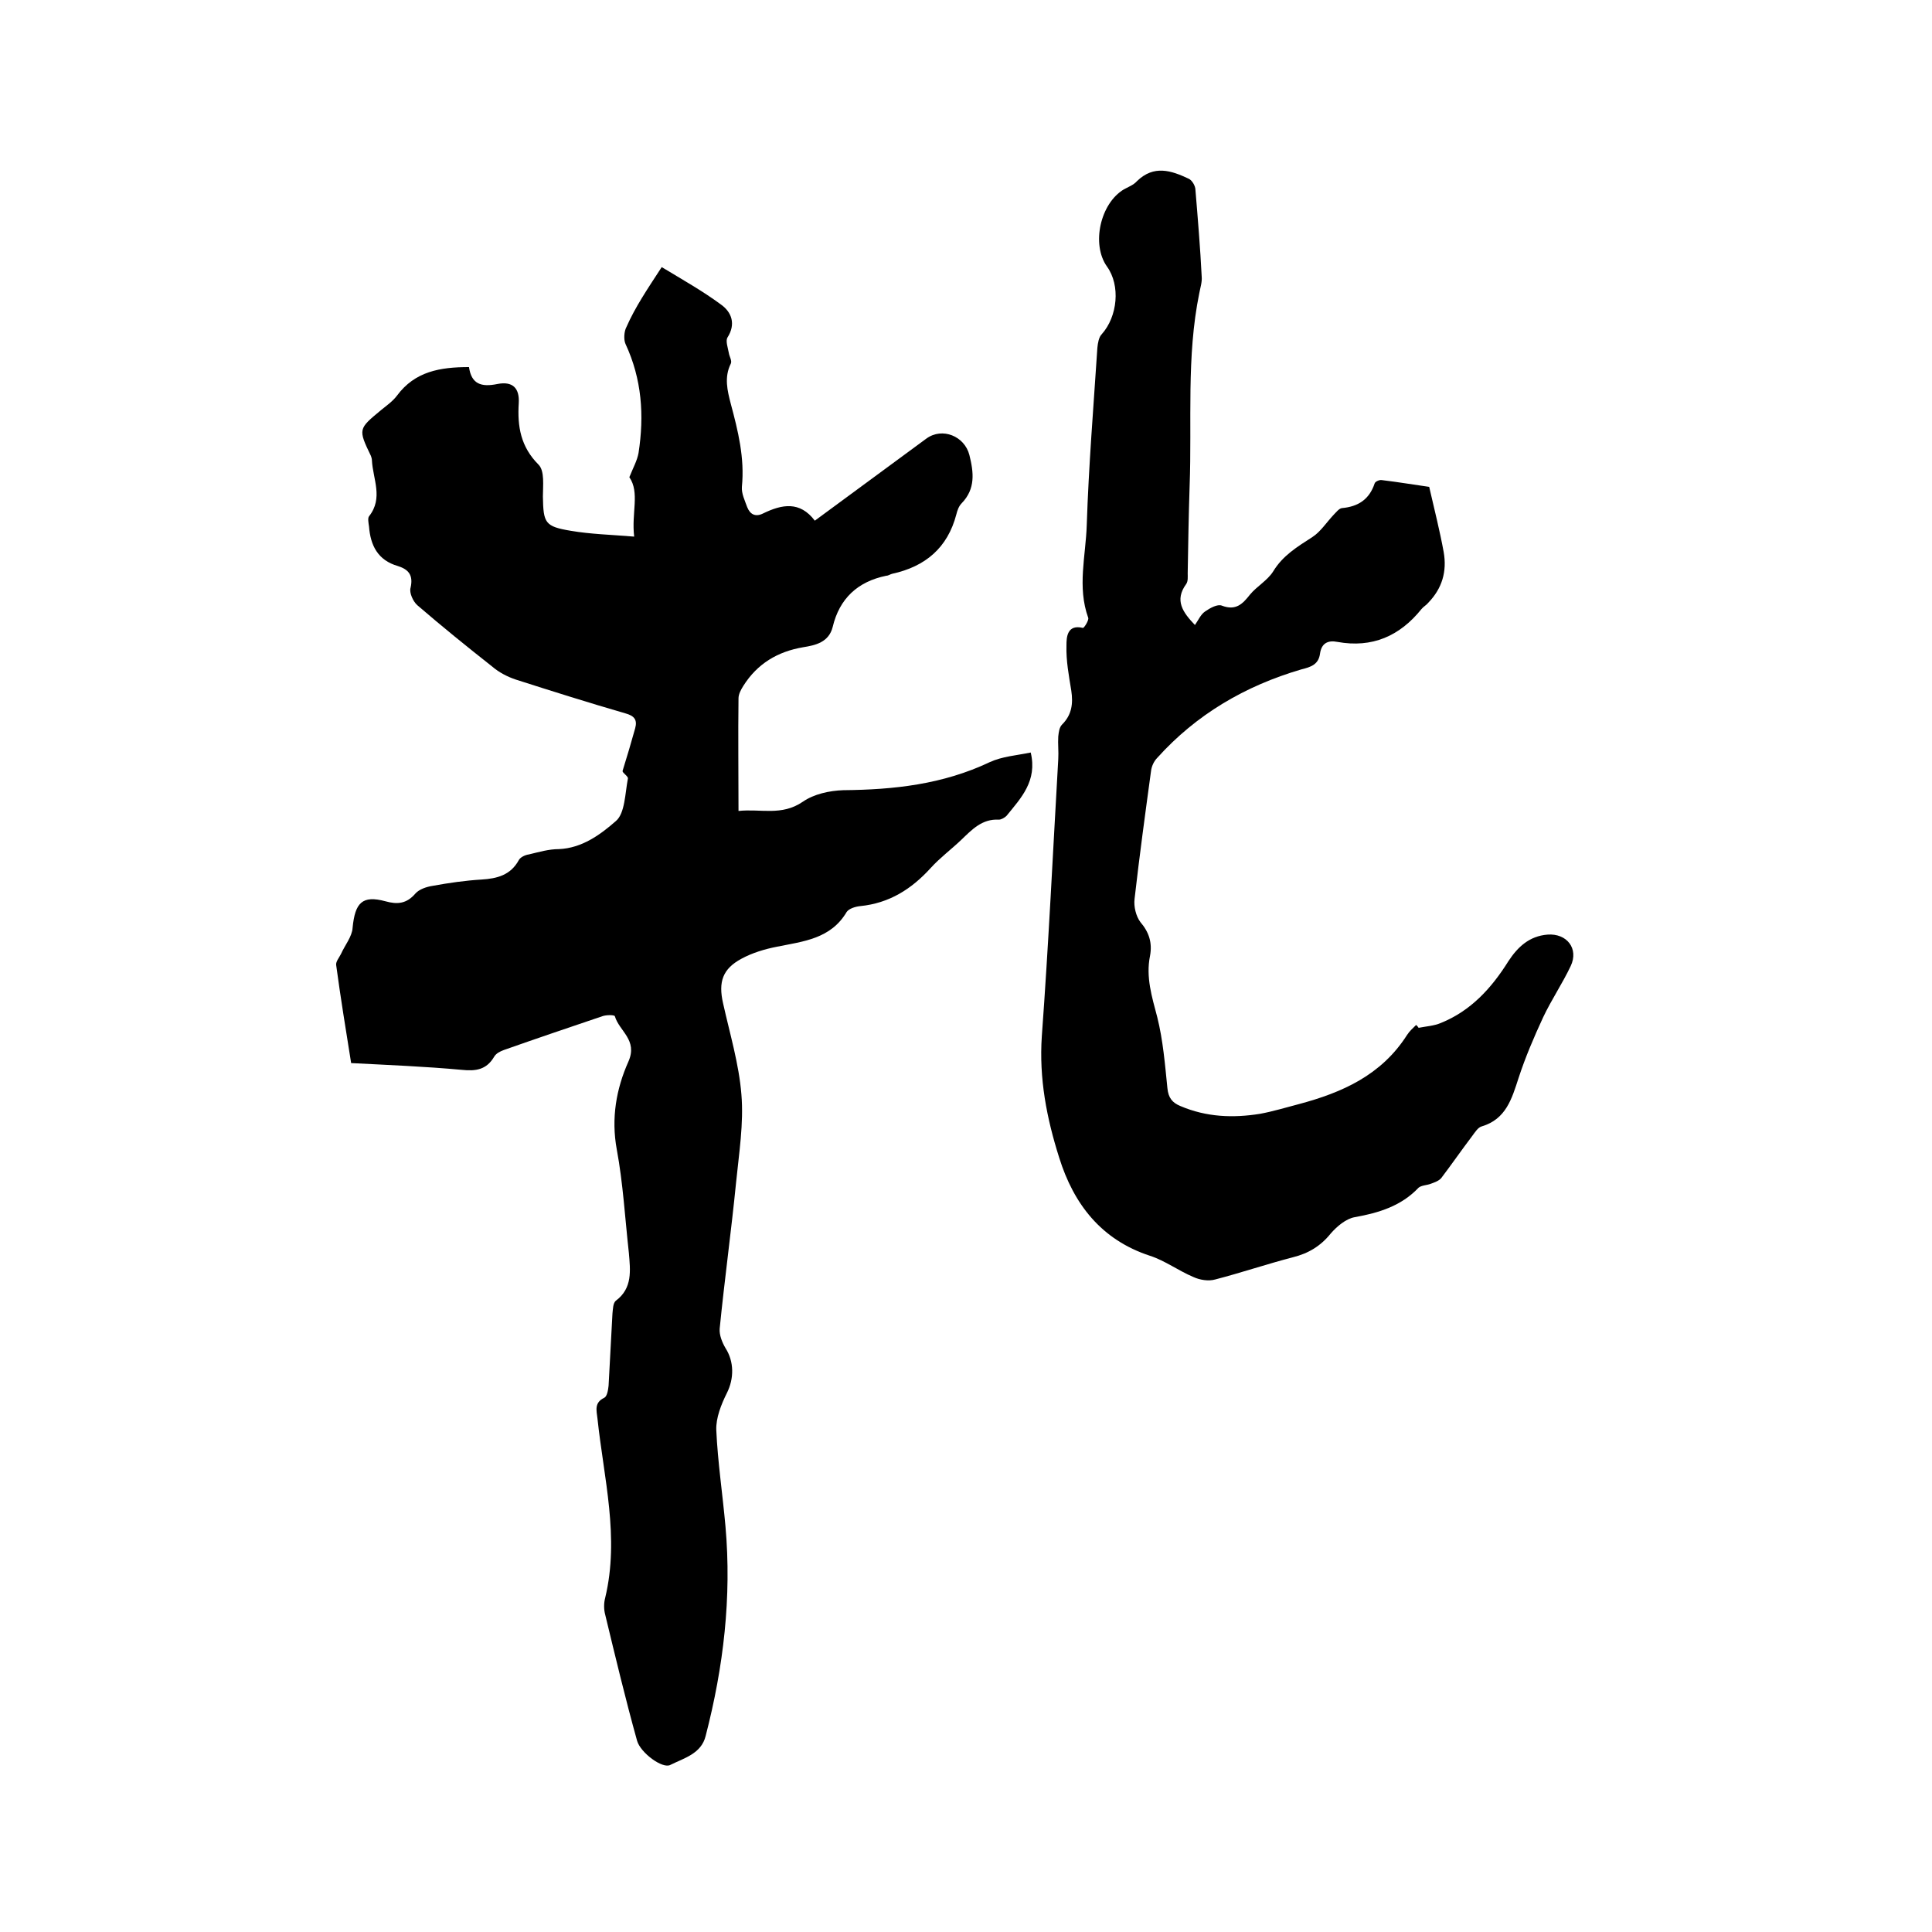 <svg enable-background="new 0 0 400 400" viewBox="0 0 400 400" xmlns="http://www.w3.org/2000/svg"><path d="m137 55.3c4.3 2.6 8.4 4.9 12.2 7.7 2.3 1.6 3.2 4.1 1.4 6.9-.4.7.1 2.1.3 3.2.1.7.7 1.6.4 2.2-1.4 2.8-.7 5.6 0 8.3 1.5 5.6 2.9 11.2 2.3 17.2-.1 1.4.6 2.8 1.1 4.2.6 1.5 1.7 2.1 3.3 1.3 3.9-1.9 7.6-2.6 10.7 1.5 8-5.9 15.5-11.4 23.1-17 3.3-2.4 7.9-.5 8.9 3.4.9 3.6 1.3 7-1.6 10-.6.6-.9 1.5-1.1 2.3-1.8 6.9-6.4 10.8-13.3 12.3-.4.1-.8.4-1.2.4-5.9 1.2-9.7 4.7-11.1 10.6-.8 3.2-3.6 3.8-6.1 4.2-5.3.9-9.5 3.4-12.4 8-.5.8-1 1.7-1 2.6-.1 7.6 0 15.2 0 23.3 4.6-.5 8.9 1.1 13.3-1.9 2.3-1.6 5.5-2.3 8.4-2.4 10.5-.1 20.6-1.2 30.3-5.8 2.6-1.2 5.6-1.4 8.5-2 1.4 5.9-2 9.4-5 13.1-.4.4-1.1.8-1.6.8-3.5-.2-5.6 2.1-7.8 4.2-2.1 2-4.4 3.7-6.3 5.8-4 4.4-8.6 7.3-14.6 7.9-1 .1-2.3.5-2.8 1.2-3.3 5.6-9 6.1-14.4 7.2-2.6.5-5.2 1.3-7.4 2.5-3.9 2.1-4.8 4.8-3.8 9.2 1.4 6.3 3.3 12.6 3.8 18.9.5 6-.5 12.2-1.1 18.2-1 10.1-2.4 20.2-3.4 30.3-.1 1.3.5 2.8 1.2 4 1.8 2.8 1.8 6.3.3 9.3-1.2 2.4-2.3 5.2-2.2 7.7.3 6.6 1.3 13.2 1.9 19.9 1.3 14.7-.4 29.1-4.1 43.4-.9 3.7-4.5 4.6-7.3 6-1.6.9-6.2-2.5-6.9-5-2.4-8.6-4.5-17.4-6.6-26.1-.3-1.1-.3-2.4 0-3.5 3-12.5-.3-24.8-1.6-37.1-.2-1.7-.7-3.3 1.4-4.3.6-.3.8-1.6.9-2.5.3-5 .5-9.9.8-14.9.1-.9.1-2.2.7-2.7 3.5-2.6 3-6.3 2.7-9.9-.8-7.2-1.2-14.4-2.5-21.4-1.2-6.5-.1-12.6 2.4-18.2 2-4.5-1.9-6.3-2.8-9.4-.1-.3-1.8-.3-2.6 0-6.8 2.3-13.6 4.6-20.4 7-.8.3-1.6.7-2 1.4-1.6 2.7-3.8 3-6.7 2.7-7.6-.7-15.2-1-22.9-1.4-1.1-6.9-2.2-13.6-3.1-20.3-.1-.7.6-1.5 1-2.3.8-1.8 2.3-3.6 2.4-5.4.5-5.2 2-6.8 6.8-5.5 2.5.7 4.4.5 6.2-1.6.8-.9 2.3-1.4 3.6-1.6 3.3-.6 6.7-1.1 10.1-1.3 3.2-.2 6-.9 7.7-4 .3-.6 1.3-1.1 2.1-1.2 2.1-.5 4.1-1.1 6.2-1.1 4.8-.2 8.6-3 11.8-5.8 1.9-1.6 1.9-5.7 2.5-8.8.1-.5-1.2-1.2-1.1-1.6.9-2.9 1.8-5.9 2.6-8.8.5-1.8-.2-2.6-2-3.1-7.6-2.2-15.2-4.6-22.7-7-1.8-.6-3.5-1.5-4.9-2.7-5.2-4.1-10.4-8.3-15.5-12.7-.9-.8-1.7-2.6-1.4-3.6.6-2.6-.4-3.8-2.6-4.5-4.2-1.2-5.7-4.3-6-8.2-.1-.7-.3-1.7 0-2.1 3-3.8.8-7.7.6-11.6 0-.3-.1-.6-.2-.9-2.7-5.6-2.6-5.6 2.1-9.5 1.1-.9 2.4-1.8 3.3-3 3.7-5 8.9-5.9 14.9-5.9.5 3.5 2.5 4.2 5.9 3.5 3.1-.6 4.6.8 4.4 4-.3 4.8.4 9 4.1 12.7 1.3 1.3.9 4.4.9 6.6.1 5.5.4 6.2 5.8 7.1 4.1.7 8.3.8 13.1 1.2-.6-4.9 1.2-9.1-1-12.3.8-2 1.6-3.4 1.9-5 1.2-7.8.7-15.3-2.7-22.6-.4-.9-.3-2.6.2-3.5 1.8-4.1 4.3-7.8 7.3-12.4z"/><path d="m293.7 212.8c1.5-.3 3.2-.4 4.6-1 6.2-2.5 10.5-7.2 14-12.8 1.9-2.9 4.3-5.2 8.1-5.5 4-.3 6.5 2.9 4.8 6.5s-4 7-5.7 10.6c-1.9 4.1-3.7 8.3-5.1 12.6s-2.6 8.5-7.6 10c-.8.2-1.4 1.2-2 2-2.2 2.9-4.2 5.8-6.4 8.7-.5.6-1.4.9-2.2 1.2s-1.9.3-2.5.8c-3.6 3.8-8.2 5.2-13.2 6.1-1.8.3-3.7 1.9-5 3.4-2.1 2.6-4.6 4.1-7.8 4.9-5.4 1.4-10.7 3.2-16.1 4.6-1.4.4-3.2.1-4.5-.5-3.1-1.3-5.9-3.4-9-4.4-10.1-3.3-15.8-10.7-18.8-20.3-2.6-8.2-4.2-16.4-3.6-25.2 1.4-19.1 2.3-38.2 3.4-57.3.1-1.6-.1-3.2 0-4.7.1-.9.2-1.9.8-2.5 2-2 2.3-4.3 1.9-7-.5-3.1-1.1-6.2-1-9.4 0-1.6.1-4.4 3.4-3.6.2.1 1.3-1.6 1.1-2.1-2.3-6.4-.5-12.8-.3-19.2.4-12.3 1.4-24.5 2.2-36.7.1-1 .3-2.2.9-2.8 3.3-3.7 3.9-10.1 1.1-14-3.3-4.6-1.4-13.1 3.5-16 .9-.5 2-.9 2.7-1.7 3.5-3.4 7.1-2.2 10.7-.5.7.3 1.4 1.5 1.4 2.3.5 6 1 12 1.3 18 .1 1.1-.3 2.3-.5 3.4-2.7 13.2-1.5 26.6-2 39.9-.2 6-.3 12.1-.4 18.1 0 .7.1 1.6-.3 2.2-2.5 3.4-.7 5.9 1.8 8.5.7-1 1.2-2.2 2.1-2.8 1-.7 2.6-1.6 3.5-1.2 2.9 1.1 4.3-.4 5.8-2.3 1.4-1.7 3.6-2.9 4.8-4.8 2-3.3 5-5.1 8.1-7.1 1.7-1.1 2.9-3 4.4-4.6.5-.5 1.1-1.3 1.7-1.4 3.4-.3 5.7-1.8 6.8-5.1.1-.4 1-.8 1.5-.7 3.4.4 6.9 1 9.8 1.4 1.1 4.8 2.2 9.1 3 13.5.7 4-.3 7.5-3.2 10.5-.4.5-1 .8-1.4 1.3-4.5 5.6-10.2 8.1-17.4 6.8-2-.4-3.3.3-3.6 2.4-.3 2.3-1.9 2.8-3.9 3.3-11.6 3.4-21.7 9.3-29.8 18.3-.7.7-1.2 1.8-1.3 2.8-1.2 8.8-2.4 17.6-3.4 26.4-.2 1.6.3 3.6 1.2 4.8 1.8 2.1 2.5 4.3 2 7-.9 4.4.4 8.5 1.5 12.7 1.2 4.8 1.6 9.8 2.1 14.7.2 2 1 3 2.7 3.7 5.4 2.3 10.9 2.5 16.5 1.6 2.7-.5 5.3-1.3 8-2 9-2.4 17.1-6 22.4-14.3.5-.8 1.2-1.4 1.9-2.1.2.2.4.4.5.6z"/></svg>